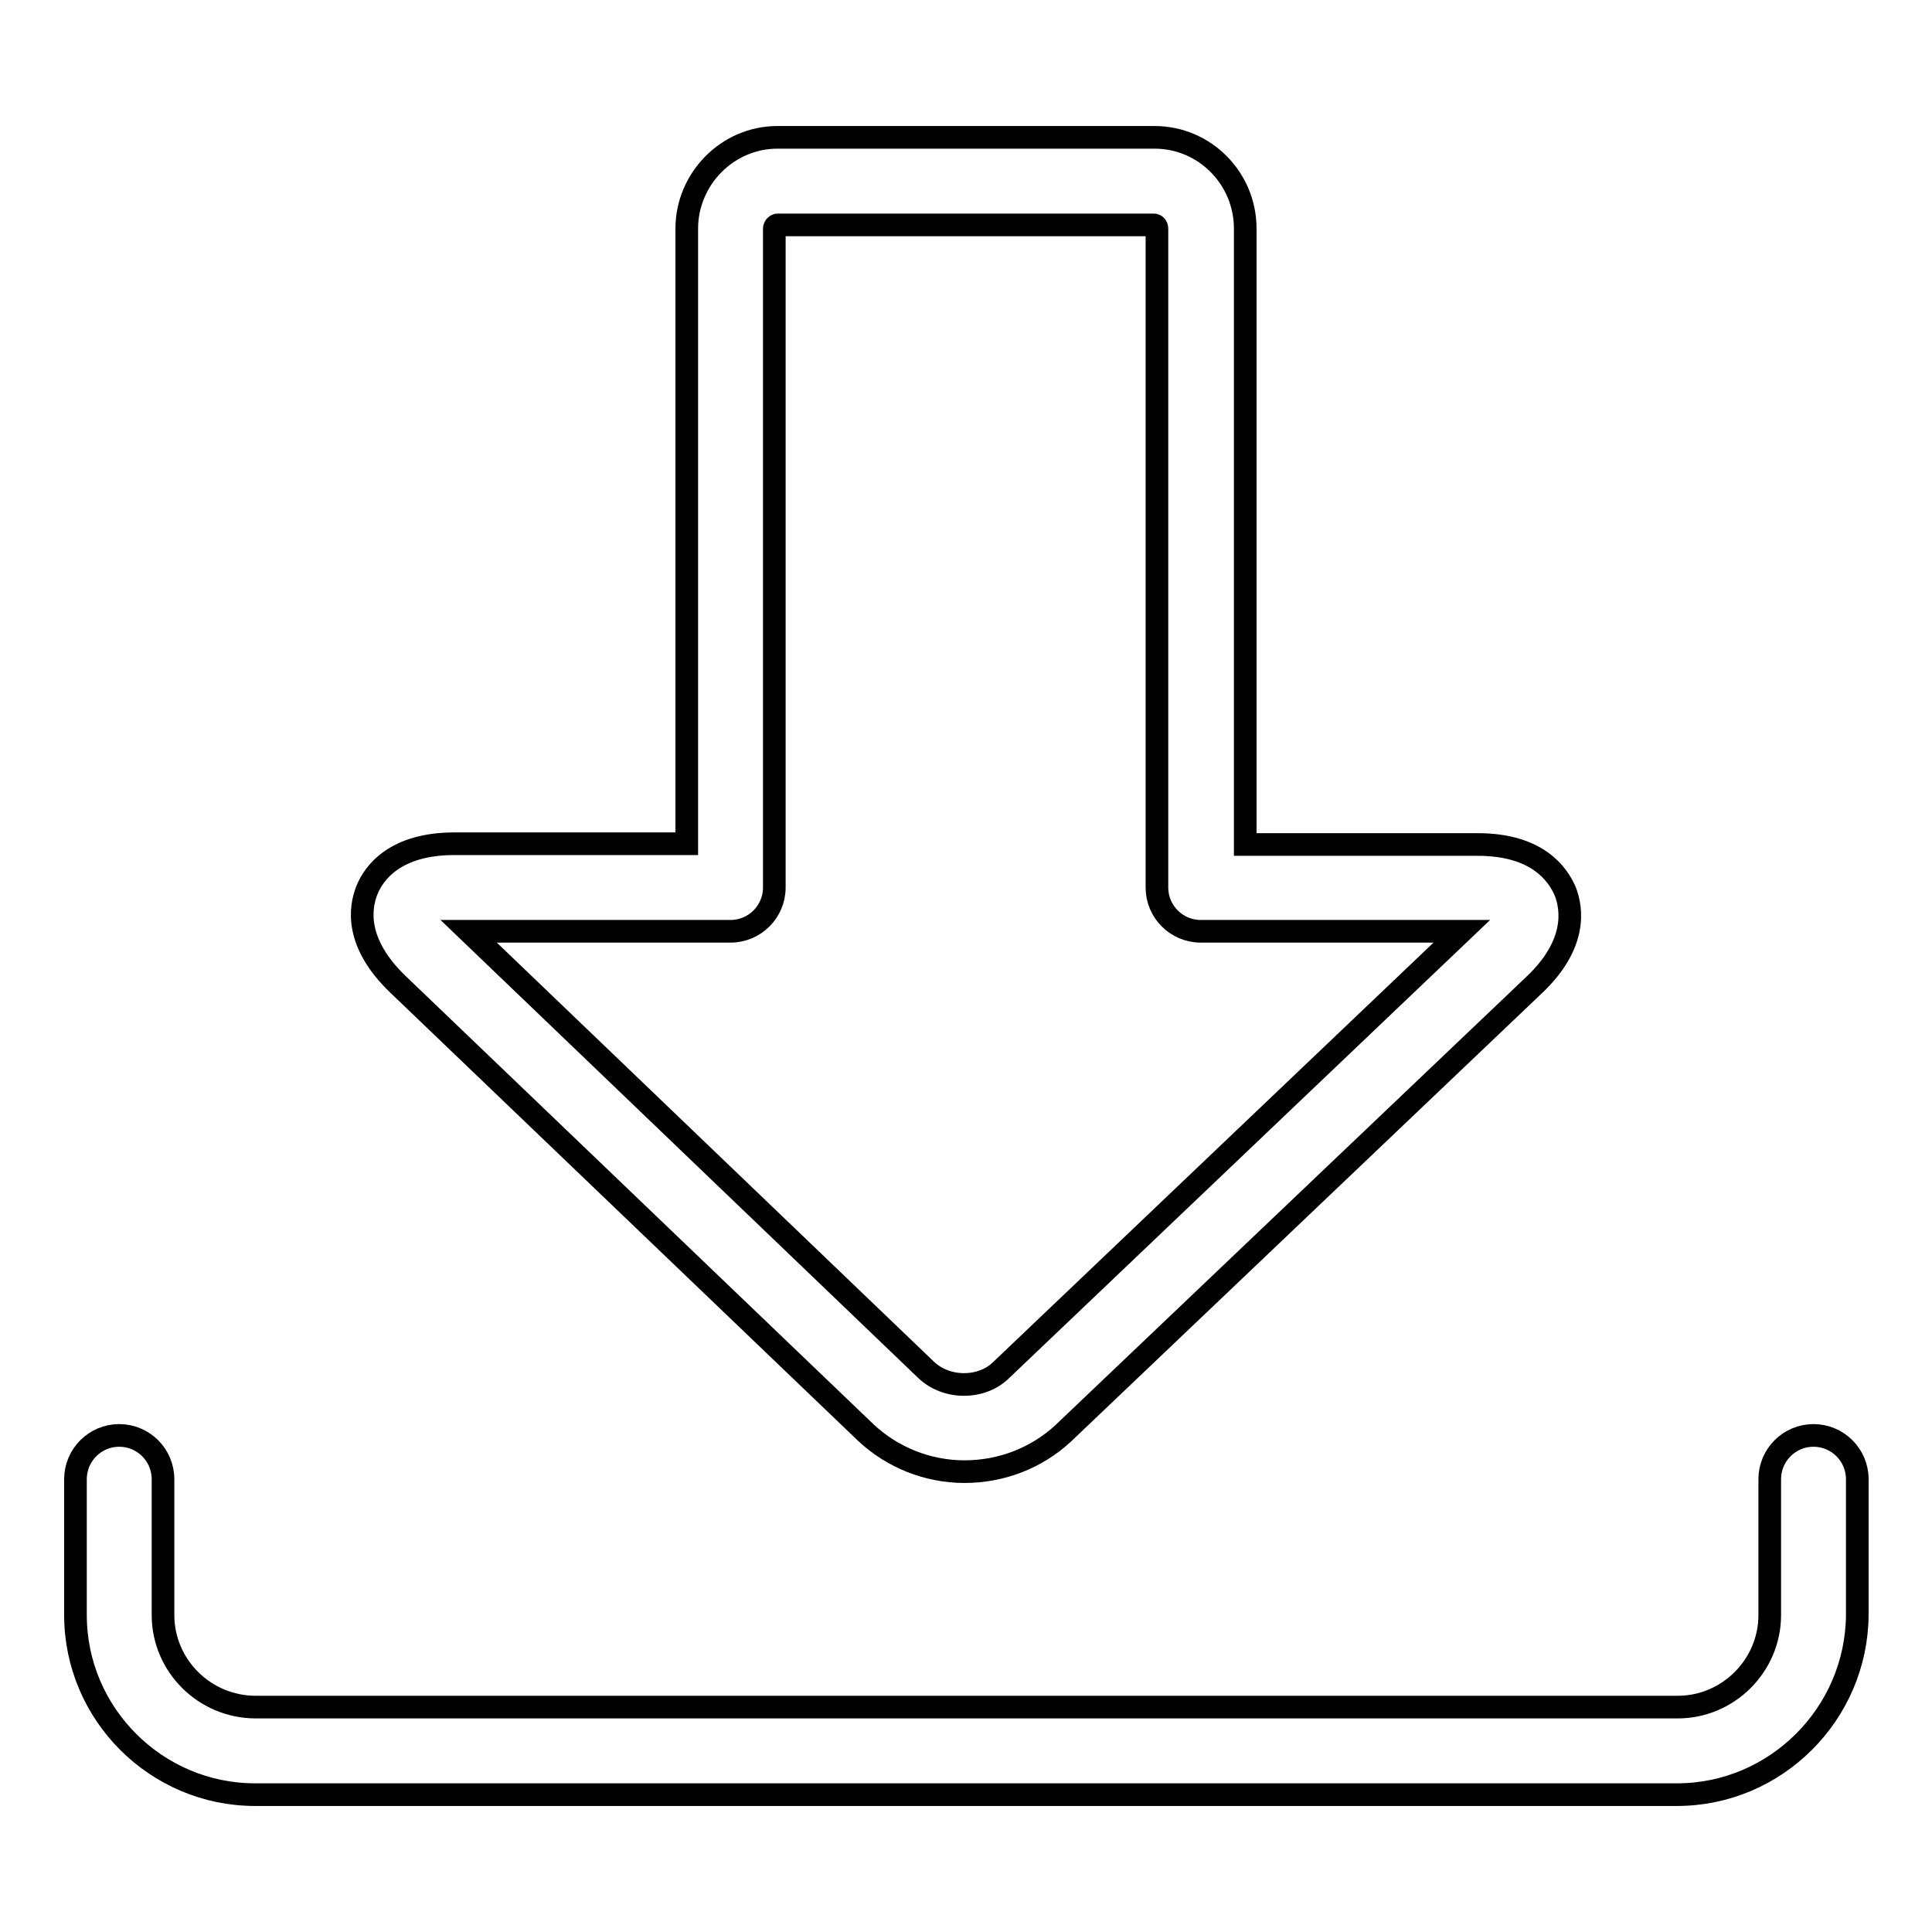 <?xml version="1.0" encoding="utf-8"?>
<!-- Svg Vector Icons : http://www.onlinewebfonts.com/icon -->
<!DOCTYPE svg PUBLIC "-//W3C//DTD SVG 1.1//EN" "http://www.w3.org/Graphics/SVG/1.1/DTD/svg11.dtd">
<svg version="1.1" xmlns="http://www.w3.org/2000/svg" xmlns:xlink="http://www.w3.org/1999/xlink" x="0px" y="0px" viewBox="0 0 256 256" enable-background="new 0 0 256 256" xml:space="preserve">
<g><g><path stroke-width="3" fill-opacity="0" stroke="#000000"  d="M222.2,237.8H33.8C20.7,237.8,10,227.1,10,214v-18c0-3.2,2.6-5.8,5.8-5.8c3.2,0,5.8,2.6,5.8,5.8v18c0,6.7,5.5,12.2,12.3,12.2h188.4c6.7,0,12.2-5.5,12.2-12.2v-18c0-3.2,2.6-5.8,5.8-5.8s5.8,2.6,5.8,5.8v18C246,227.1,235.3,237.8,222.2,237.8L222.2,237.8z"/><path stroke-width="3" fill-opacity="0" stroke="#000000"  d="M127.8,195c-4.9,0-9.6-1.9-13.1-5.2l-62-59.4c-5.7-5.5-5-10.1-4.1-12.4c0.9-2.3,3.7-6.2,11.6-6.2H91V30.3c0-6.6,5.4-12.1,12-12.1H153c6.6,0,12,5.4,12,12.1v81.6h30.8c7.9,0,10.6,3.9,11.6,6.2c0.9,2.3,1.6,7-4.1,12.4l-62.5,59.5C137.3,193.2,132.7,195,127.8,195L127.8,195z M62.1,123.4l60.6,58.1c2.7,2.6,7.4,2.6,10,0l61-58.1h-34.6c-3.2,0-5.8-2.6-5.8-5.8V30.3c0-0.3-0.2-0.5-0.4-0.5H103c-0.1,0-0.4,0.2-0.4,0.5v87.3c0,3.2-2.6,5.8-5.8,5.8H62.1L62.1,123.4z"/></g></g>
</svg>